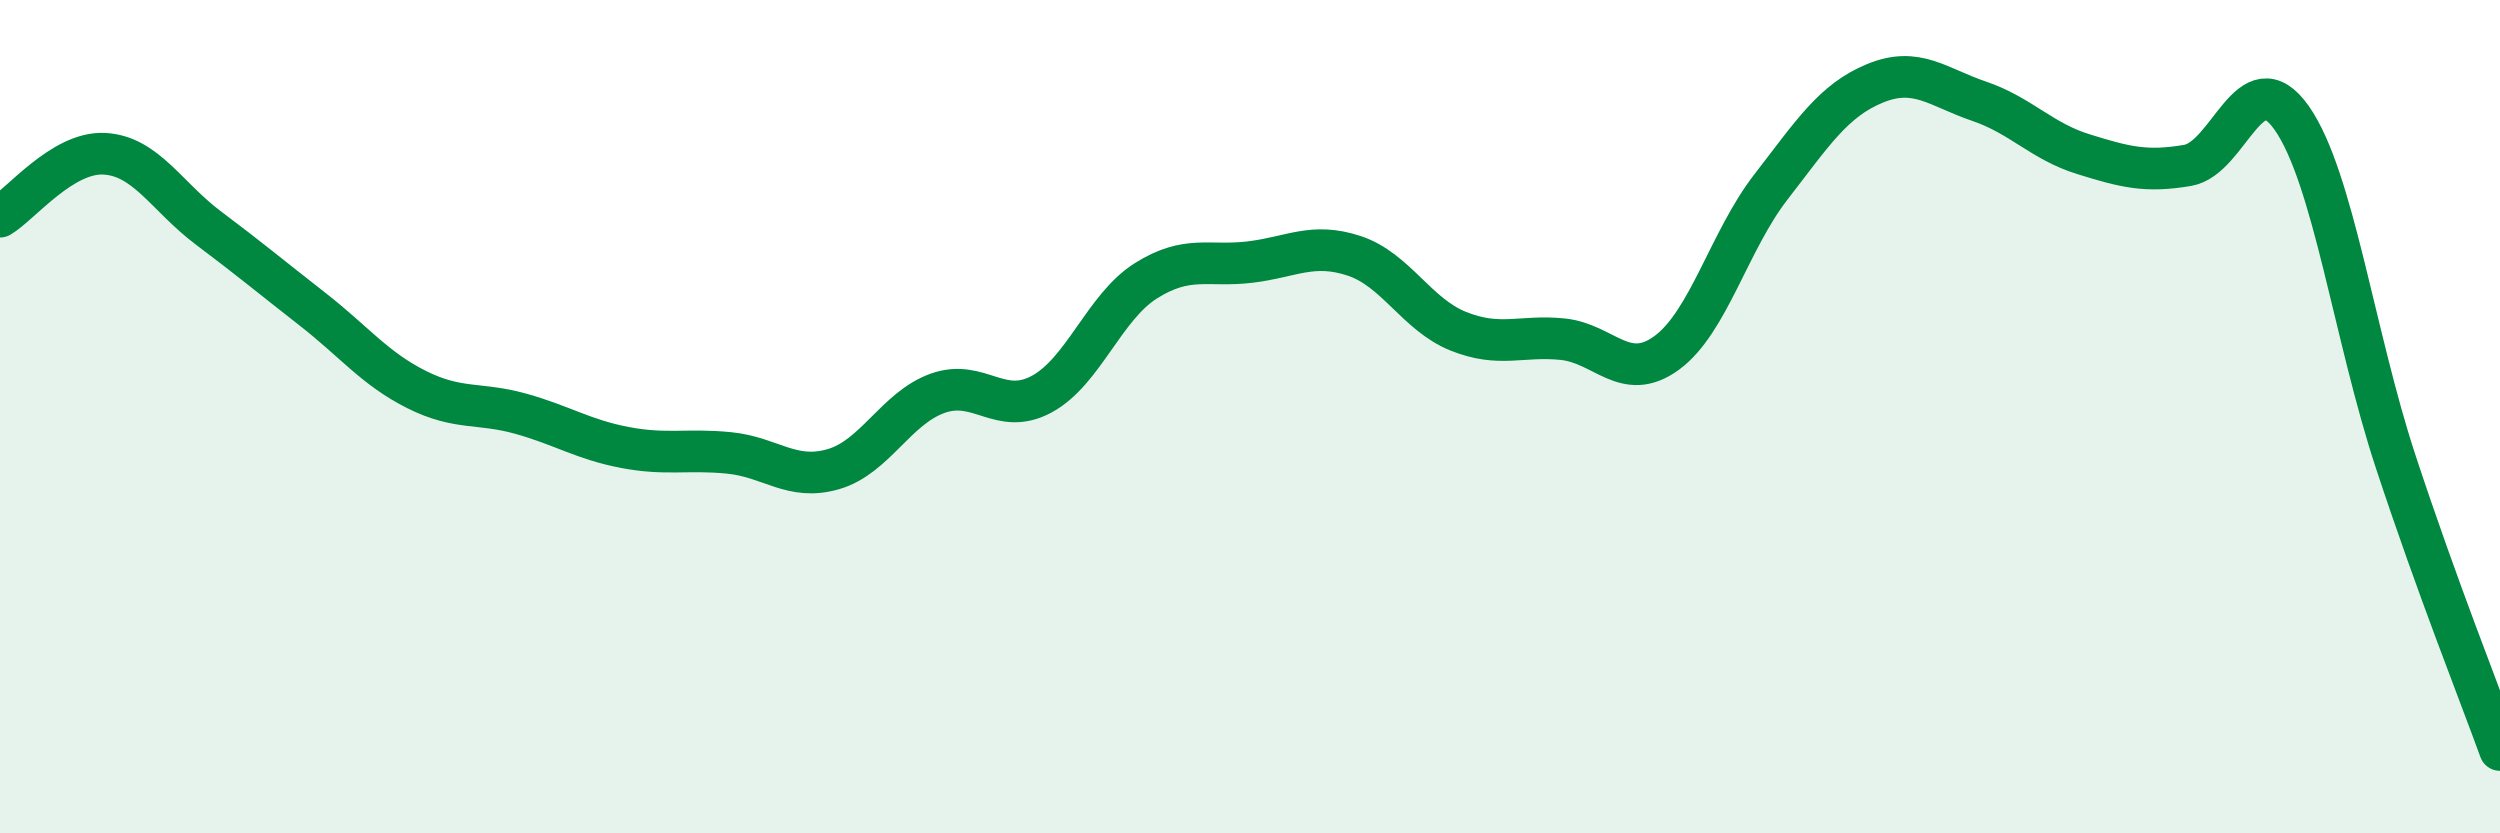 
    <svg width="60" height="20" viewBox="0 0 60 20" xmlns="http://www.w3.org/2000/svg">
      <path
        d="M 0,5.2 C 0.5,4.9 1.5,3.64 2.5,3.69 C 3.5,3.74 4,4.72 5,5.47 C 6,6.22 6.5,6.64 7.5,7.42 C 8.5,8.2 9,8.85 10,9.35 C 11,9.85 11.5,9.65 12.5,9.93 C 13.5,10.21 14,10.55 15,10.74 C 16,10.93 16.5,10.77 17.5,10.87 C 18.5,10.97 19,11.55 20,11.26 C 21,10.97 21.5,9.8 22.5,9.44 C 23.5,9.08 24,10 25,9.46 C 26,8.92 26.5,7.37 27.5,6.74 C 28.5,6.11 29,6.41 30,6.29 C 31,6.17 31.5,5.81 32.5,6.14 C 33.5,6.47 34,7.55 35,7.95 C 36,8.35 36.5,8.04 37.5,8.14 C 38.5,8.24 39,9.2 40,8.47 C 41,7.74 41.5,5.78 42.5,4.49 C 43.5,3.2 44,2.41 45,2 C 46,1.59 46.5,2.09 47.5,2.43 C 48.5,2.77 49,3.39 50,3.7 C 51,4.01 51.5,4.14 52.5,3.97 C 53.5,3.8 54,1.41 55,2.83 C 56,4.25 56.5,8.06 57.5,11.09 C 58.5,14.12 59.5,16.62 60,18L60 20L0 20Z"
        fill="#008740"
        opacity="0.1"
        stroke-linecap="round"
        stroke-linejoin="round"
      />
      <path
        d="M 0,5.2 C 0.5,4.9 1.5,3.64 2.5,3.69 C 3.5,3.74 4,4.72 5,5.47 C 6,6.22 6.5,6.64 7.5,7.42 C 8.5,8.2 9,8.85 10,9.35 C 11,9.85 11.5,9.65 12.5,9.93 C 13.5,10.21 14,10.55 15,10.74 C 16,10.93 16.5,10.77 17.5,10.87 C 18.5,10.97 19,11.55 20,11.26 C 21,10.97 21.5,9.8 22.5,9.44 C 23.5,9.08 24,10 25,9.46 C 26,8.92 26.5,7.37 27.5,6.74 C 28.5,6.11 29,6.41 30,6.29 C 31,6.17 31.5,5.81 32.5,6.14 C 33.5,6.47 34,7.55 35,7.95 C 36,8.35 36.5,8.04 37.5,8.14 C 38.5,8.24 39,9.2 40,8.47 C 41,7.74 41.5,5.78 42.5,4.49 C 43.5,3.2 44,2.41 45,2 C 46,1.59 46.5,2.09 47.5,2.43 C 48.5,2.77 49,3.39 50,3.7 C 51,4.01 51.5,4.14 52.5,3.97 C 53.5,3.8 54,1.41 55,2.83 C 56,4.25 56.5,8.06 57.5,11.09 C 58.5,14.12 59.5,16.62 60,18"
        stroke="#008740"
        stroke-width="1"
        fill="none"
        stroke-linecap="round"
        stroke-linejoin="round"
      />
    </svg>
  